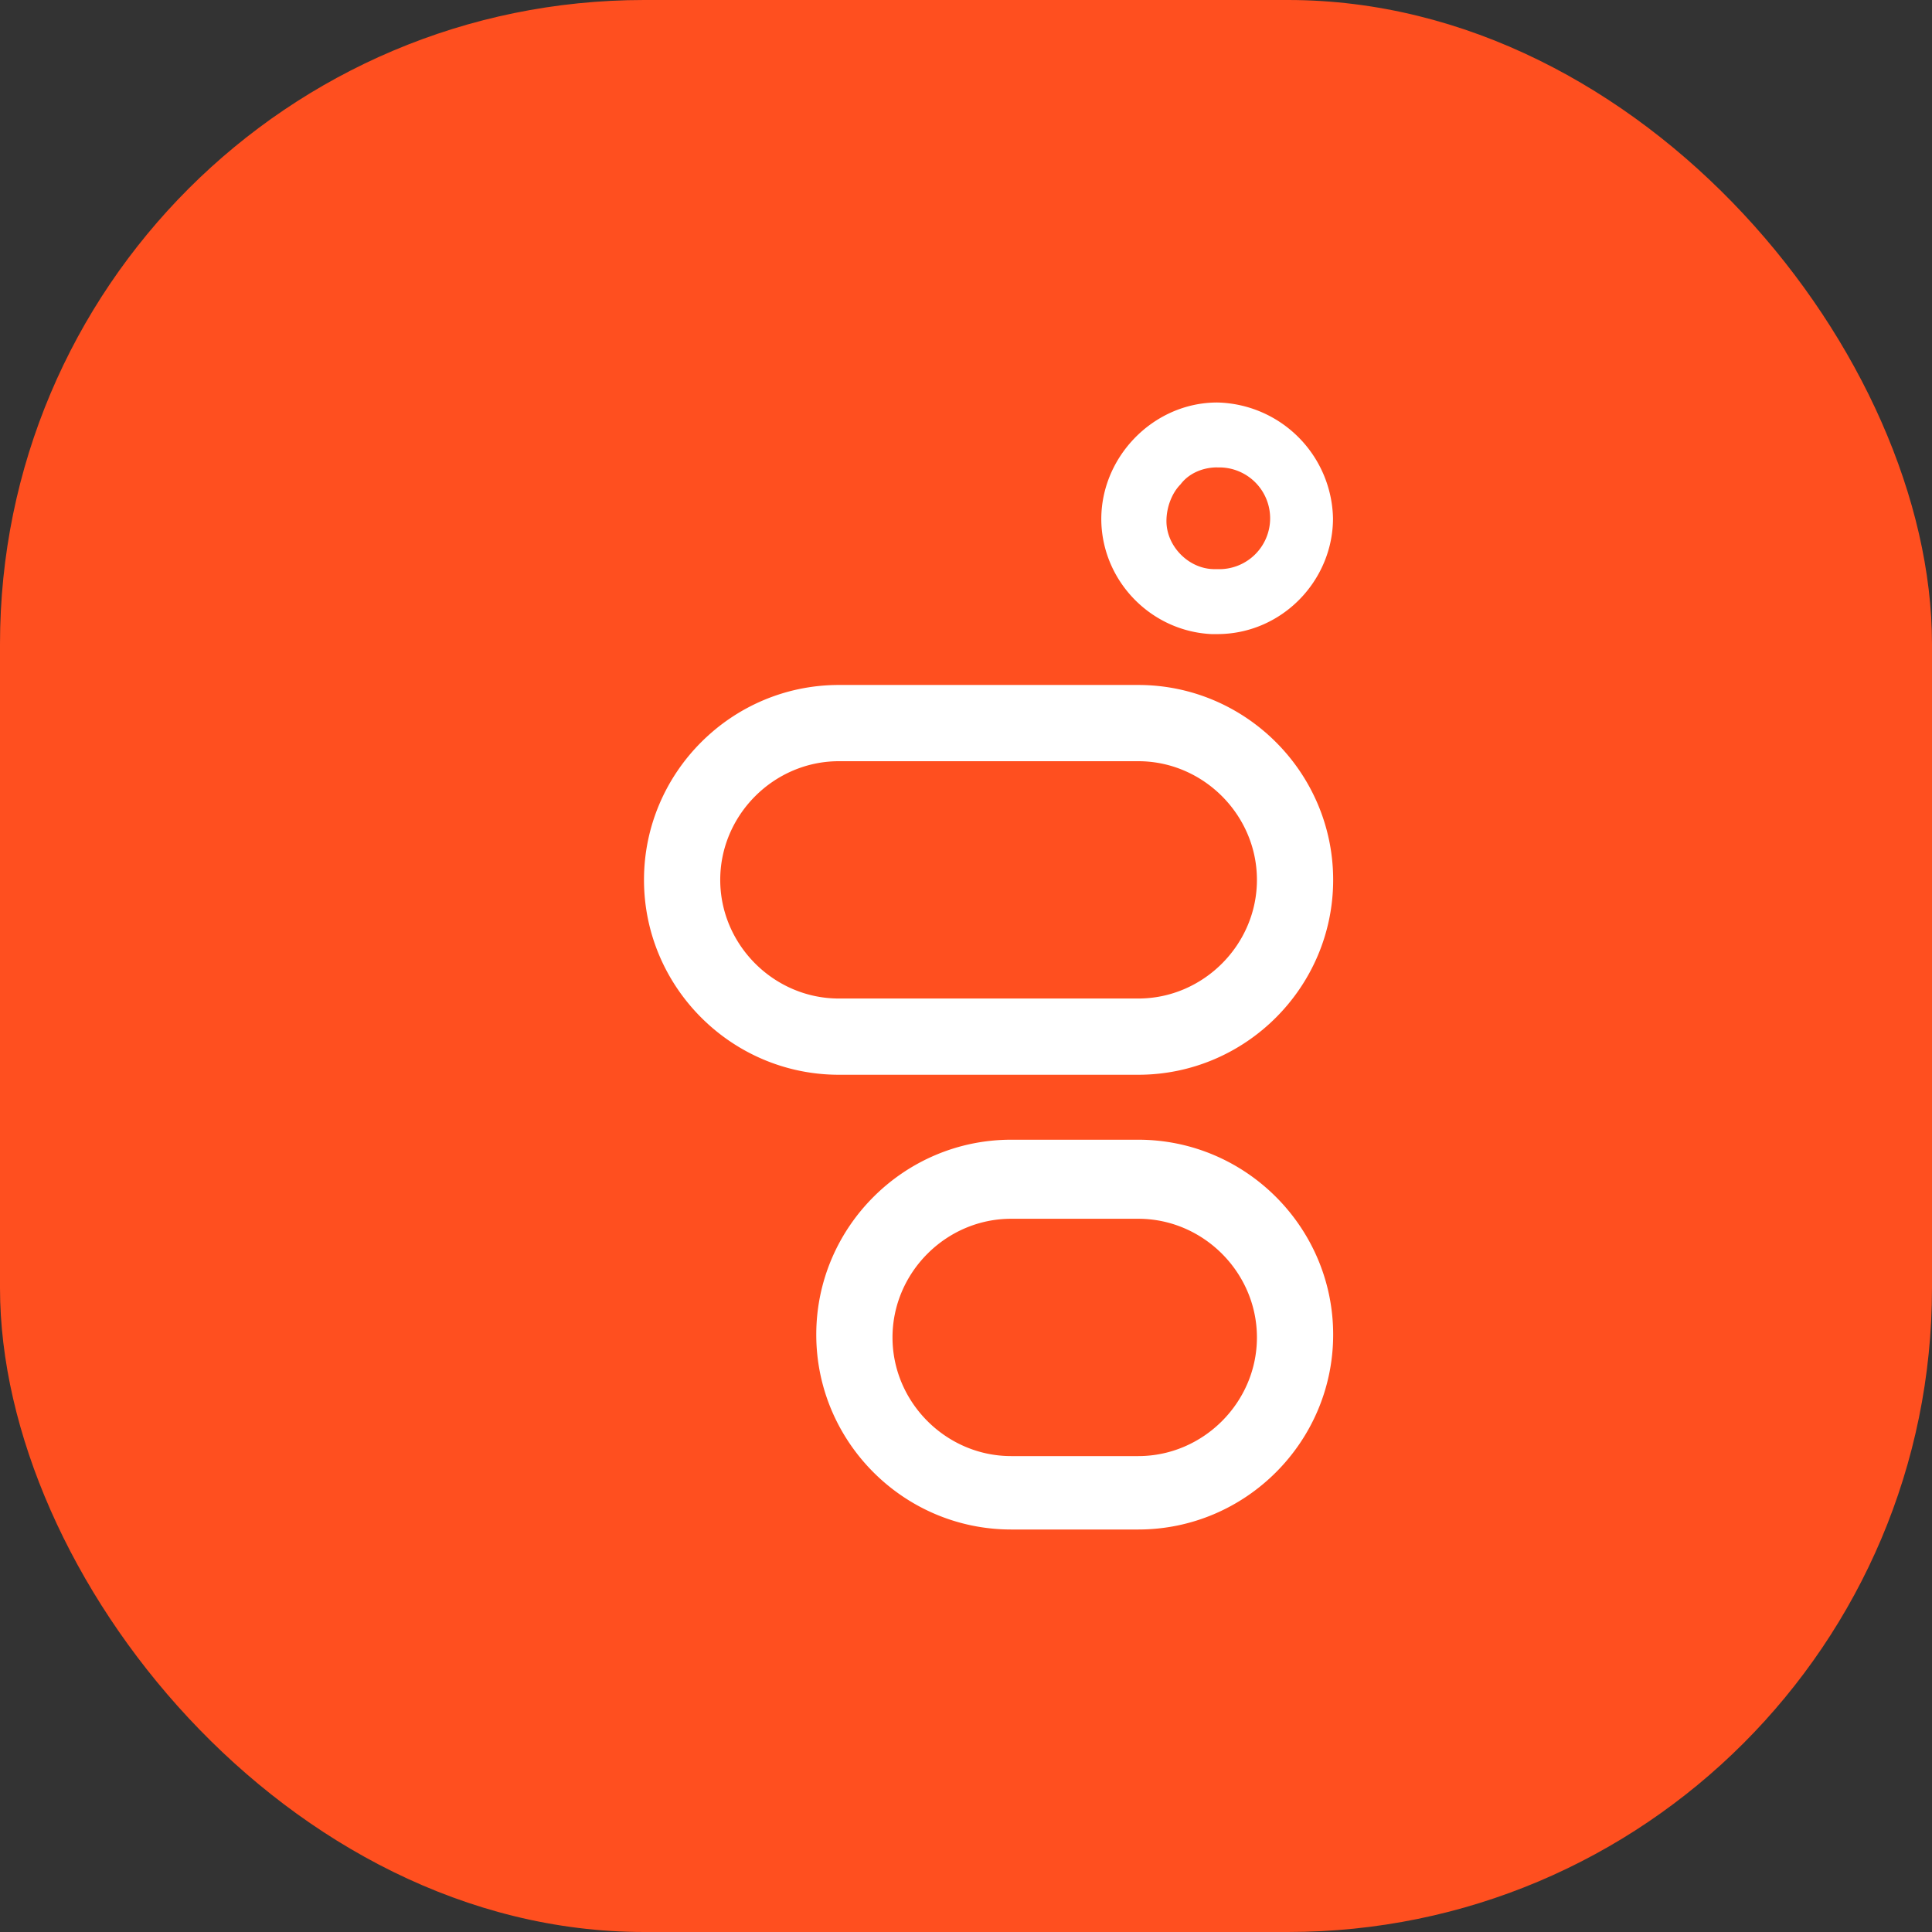 <?xml version="1.0" encoding="UTF-8"?>
<svg xmlns="http://www.w3.org/2000/svg" xmlns:v="https://vecta.io/nano" width="24" height="24" fill="none">
  <rect width="100%" height="100%" fill="#333333" stroke="none"/>
  <rect width="24" height="24" rx="8" fill="#ff4f1f"></rect>
  <path d="M15.121 5.807a.632.632 0 1 1 0 1.263h-.035c-.316 0-.596-.281-.596-.597 0-.175.07-.351.175-.456.105-.14.281-.211.456-.211zm0-.807c-.807 0-1.474.702-1.439 1.509.035.737.632 1.333 1.368 1.368h.07c.807 0 1.439-.667 1.439-1.439A1.47 1.47 0 0 0 15.121 5zm-.981 10.14c.807 0 1.474.667 1.474 1.474s-.667 1.474-1.474 1.474h-1.579c-.807 0-1.474-.667-1.474-1.474s.667-1.474 1.474-1.474h1.579zm0-.982h-1.579c-1.333 0-2.421 1.088-2.421 2.421S11.227 19 12.561 19h1.579c1.333 0 2.421-1.088 2.421-2.421s-1.088-2.421-2.421-2.421zm0-4.702c.807 0 1.474.667 1.474 1.474s-.667 1.474-1.474 1.474h-3.719c-.807 0-1.474-.667-1.474-1.474s.667-1.474 1.474-1.474h3.719zm0-.947h-3.719C9.088 8.509 8 9.597 8 10.93s1.088 2.421 2.421 2.421h3.719c1.333 0 2.421-1.088 2.421-2.421s-1.088-2.421-2.421-2.421z" fill="#fff"></path>
</svg>
